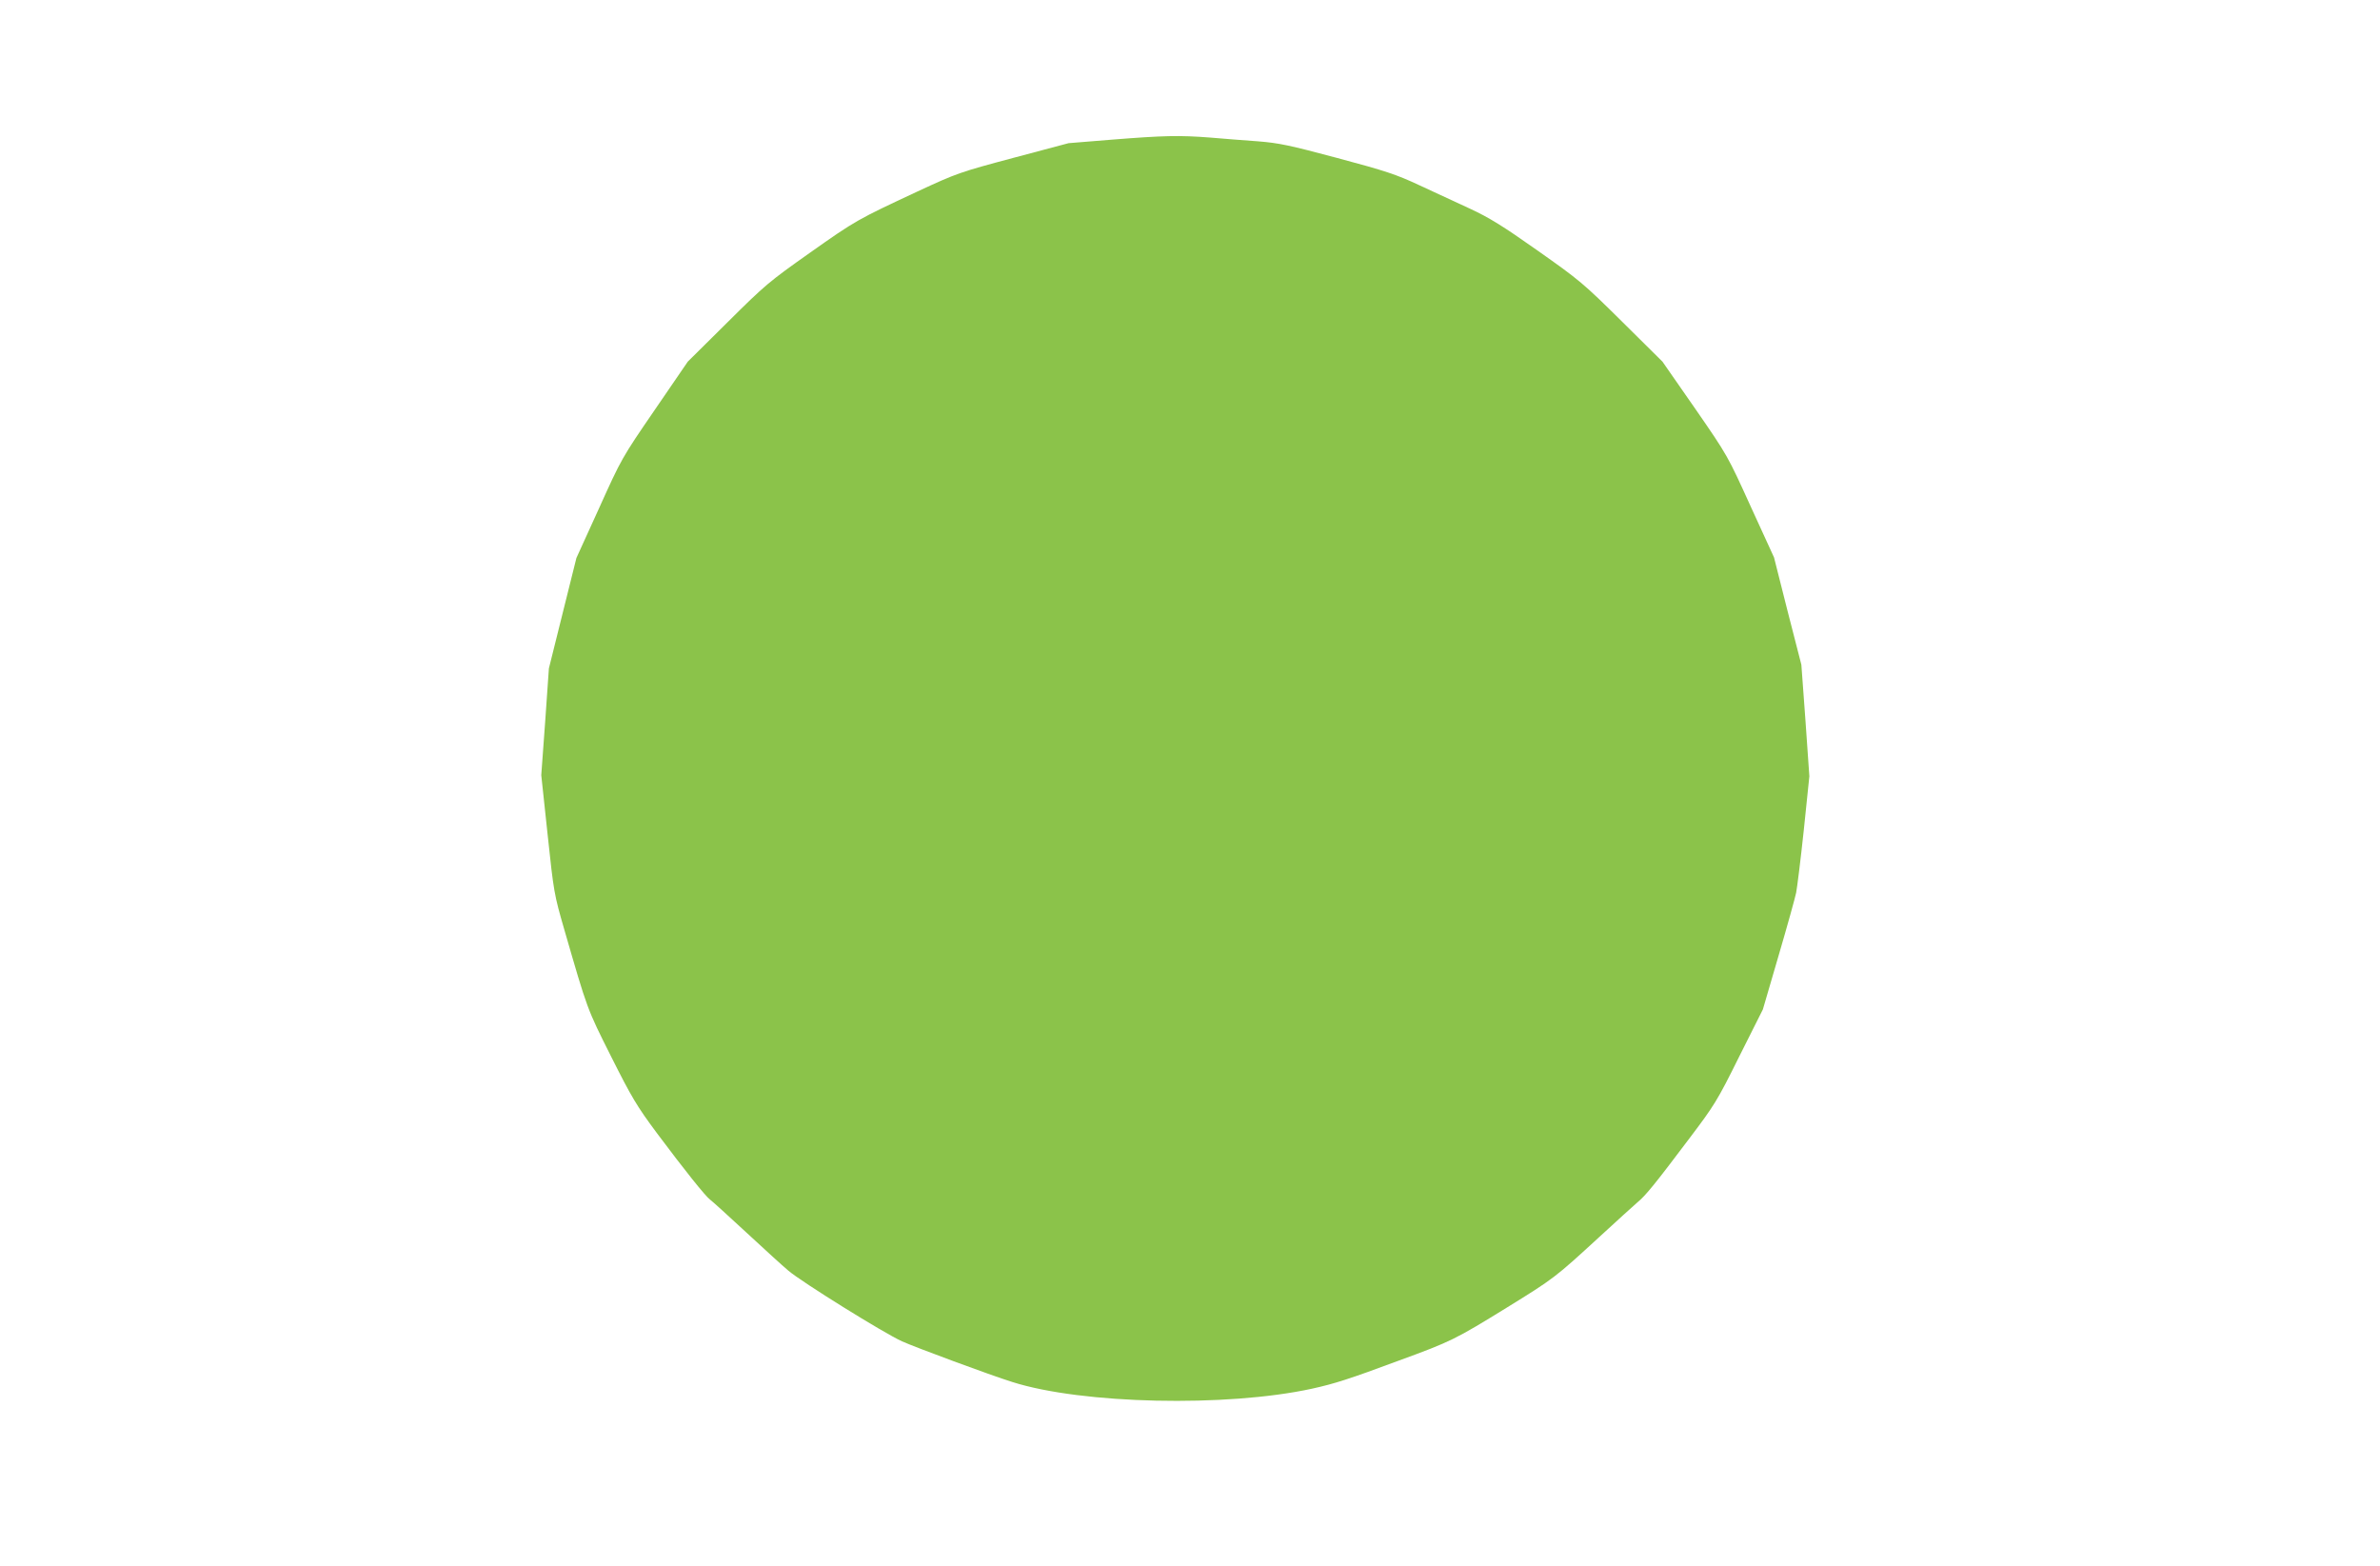 <?xml version="1.0" standalone="no"?>
<!DOCTYPE svg PUBLIC "-//W3C//DTD SVG 20010904//EN"
 "http://www.w3.org/TR/2001/REC-SVG-20010904/DTD/svg10.dtd">
<svg version="1.0" xmlns="http://www.w3.org/2000/svg"
 width="1280pt" height="842pt" viewBox="0 0 1280 842"
 preserveAspectRatio="xMidYMid meet">
<g transform="translate(0,842) scale(0.1,-0.1)"
fill="#8bc34a" stroke="none">
<path d="M5981 7669 l-234 -19 -297 -79 c-288 -77 -303 -82 -516 -181 -323
-151 -330 -154 -579 -330 -218 -154 -241 -173 -443 -374 l-213 -211 -178 -260
c-177 -258 -179 -262 -299 -528 l-122 -268 -74 -297 -74 -297 -20 -287 -21
-287 34 -318 c33 -311 35 -323 90 -513 125 -432 121 -422 252 -683 110 -219
138 -266 245 -410 151 -202 263 -342 287 -359 10 -7 97 -86 192 -174 96 -89
199 -183 229 -208 70 -60 512 -335 611 -380 68 -31 478 -183 594 -219 374
-119 1151 -136 1610 -36 123 27 201 52 470 152 279 102 301 113 580 285 251
155 259 161 494 377 96 88 189 173 208 189 44 36 97 102 277 341 136 180 151
203 270 443 l127 253 85 291 c47 160 89 312 94 337 5 25 24 176 41 336 l30
290 -21 300 -22 300 -74 288 -73 289 -125 273 c-124 273 -124 274 -299 527
l-176 253 -218 216 c-208 206 -229 223 -453 381 -187 132 -261 178 -365 226
-71 33 -194 90 -272 126 -124 58 -182 77 -440 146 -258 69 -315 81 -428 90
-71 5 -186 14 -255 20 -167 13 -252 11 -529 -11z"/>
</g>
</svg>
